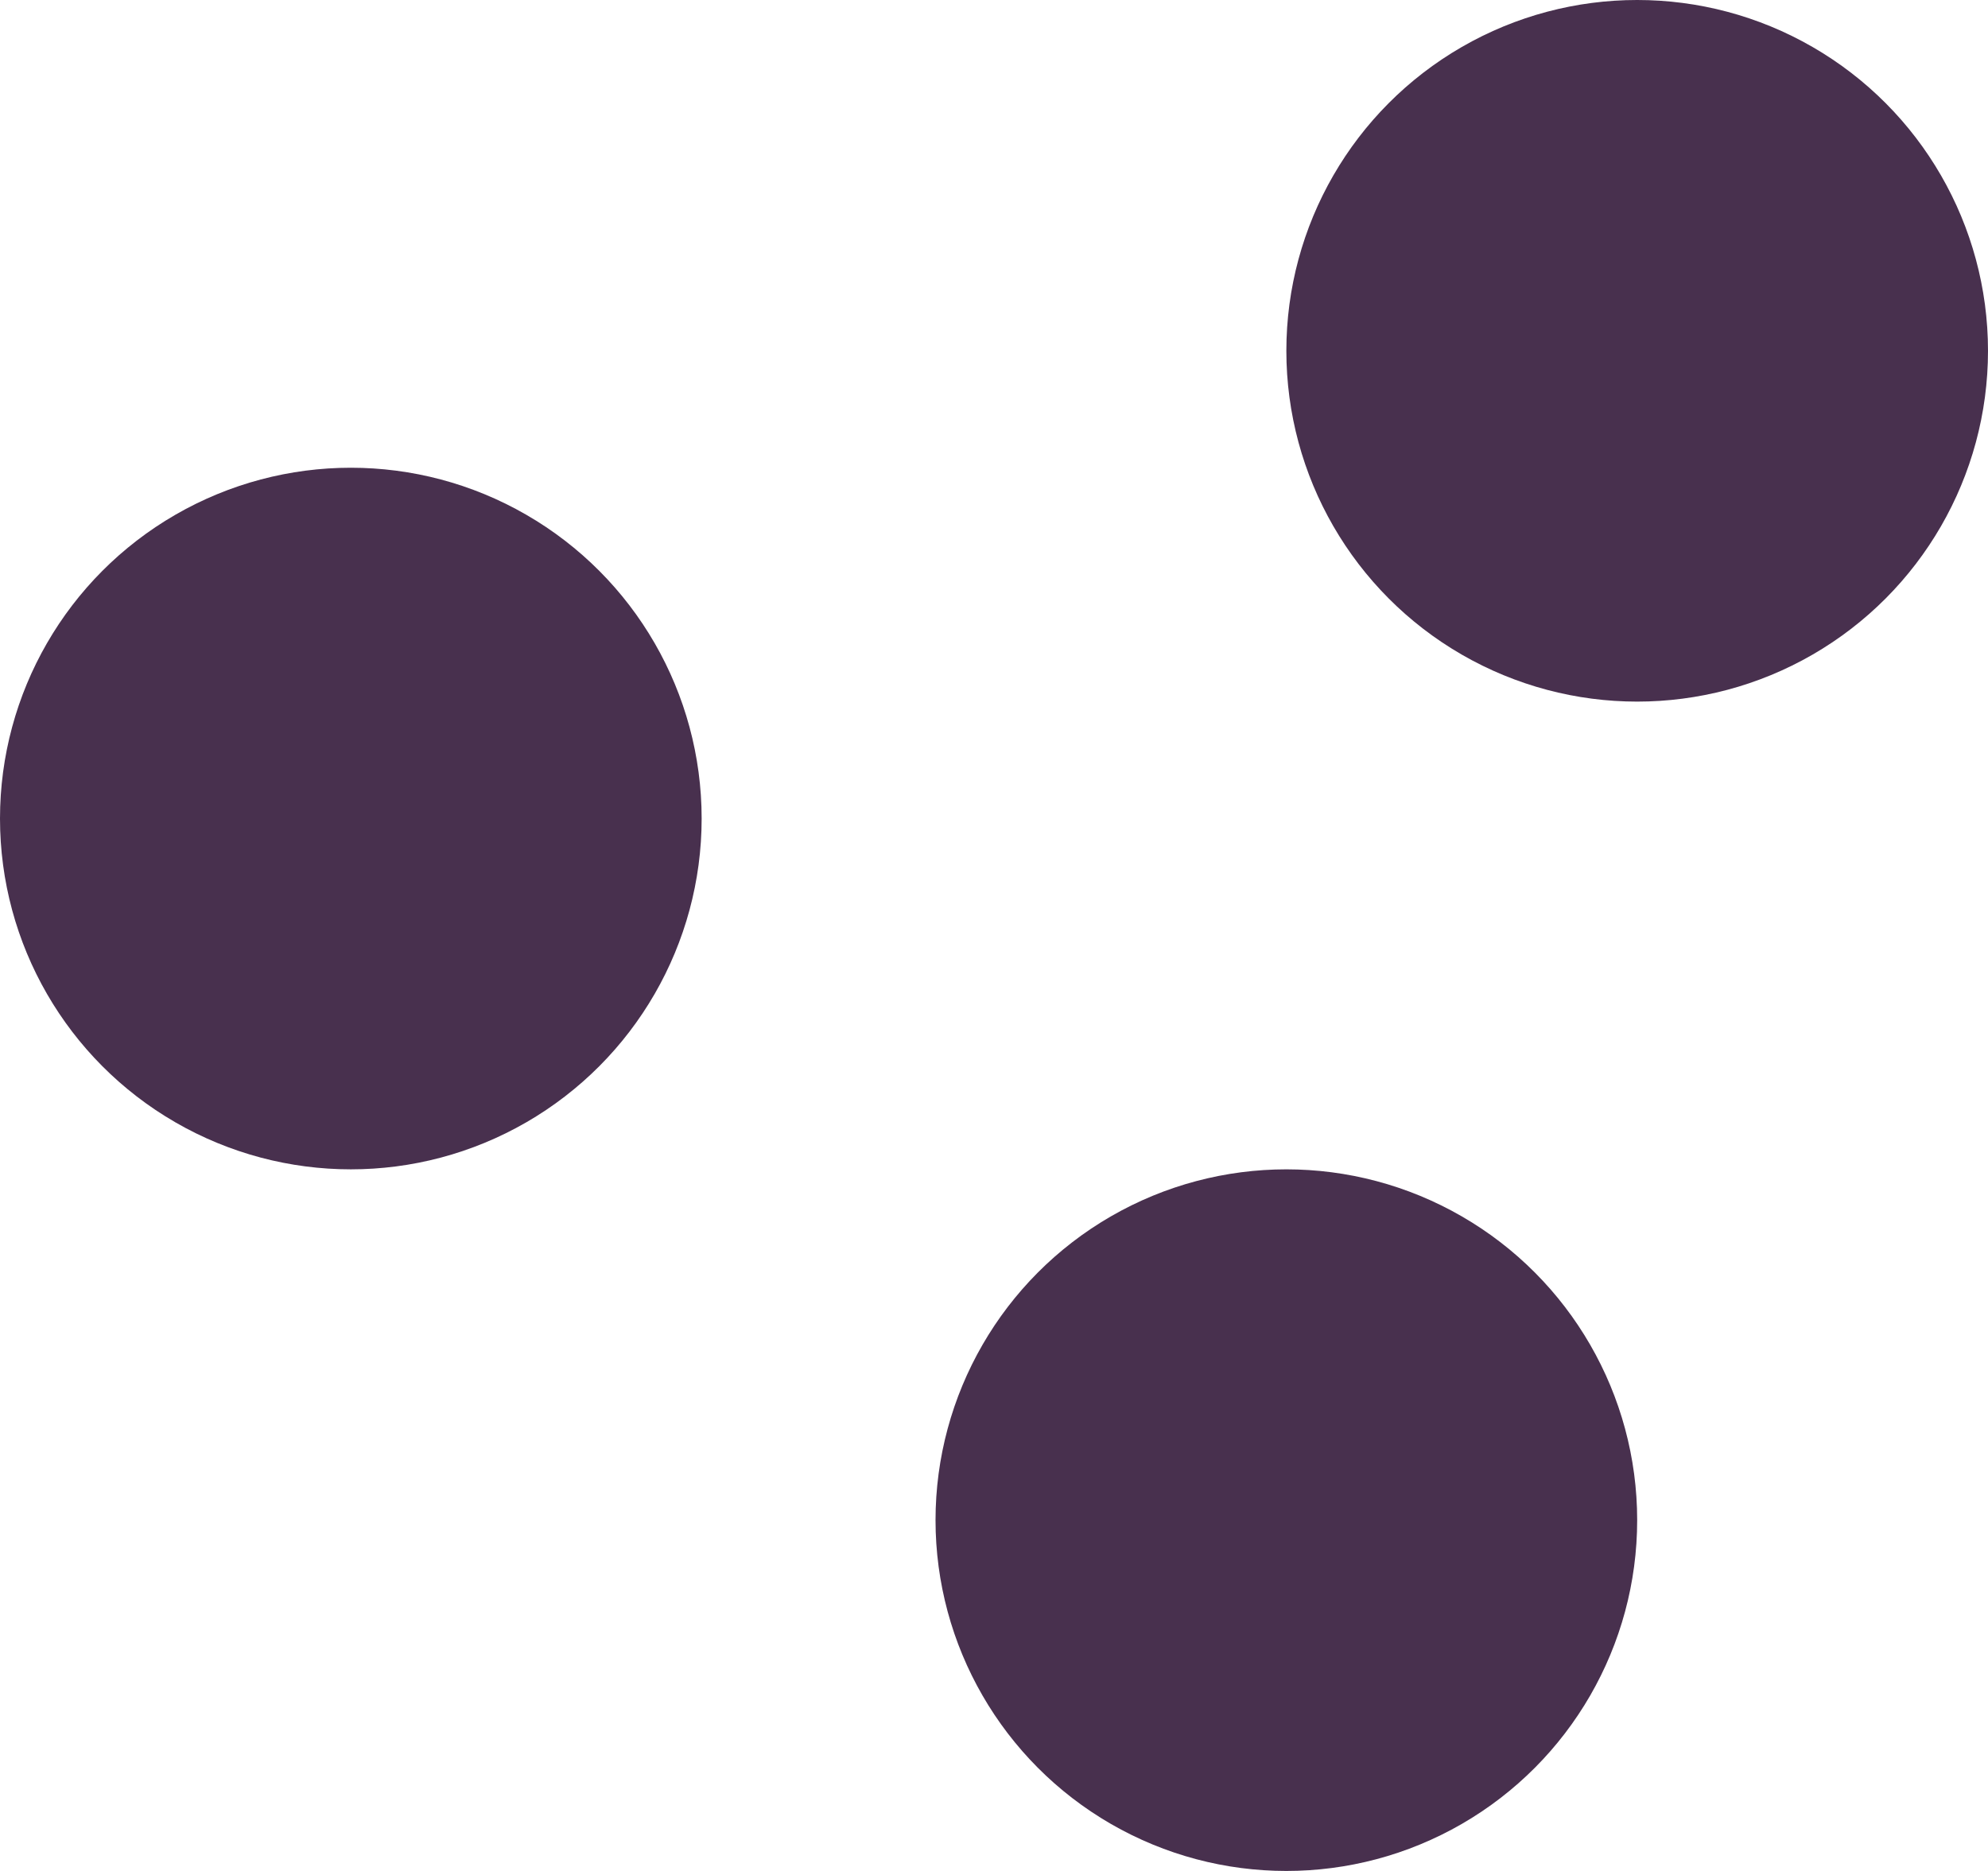 <?xml version="1.0" encoding="UTF-8"?> <svg xmlns="http://www.w3.org/2000/svg" width="17" height="16" viewBox="0 0 17 16" fill="none"><circle cx="11" cy="13" r="3" fill="#48304E"></circle><circle cx="3" cy="7" r="3" fill="#48304E"></circle><circle cx="14" cy="3" r="3" fill="#48304E"></circle></svg> 